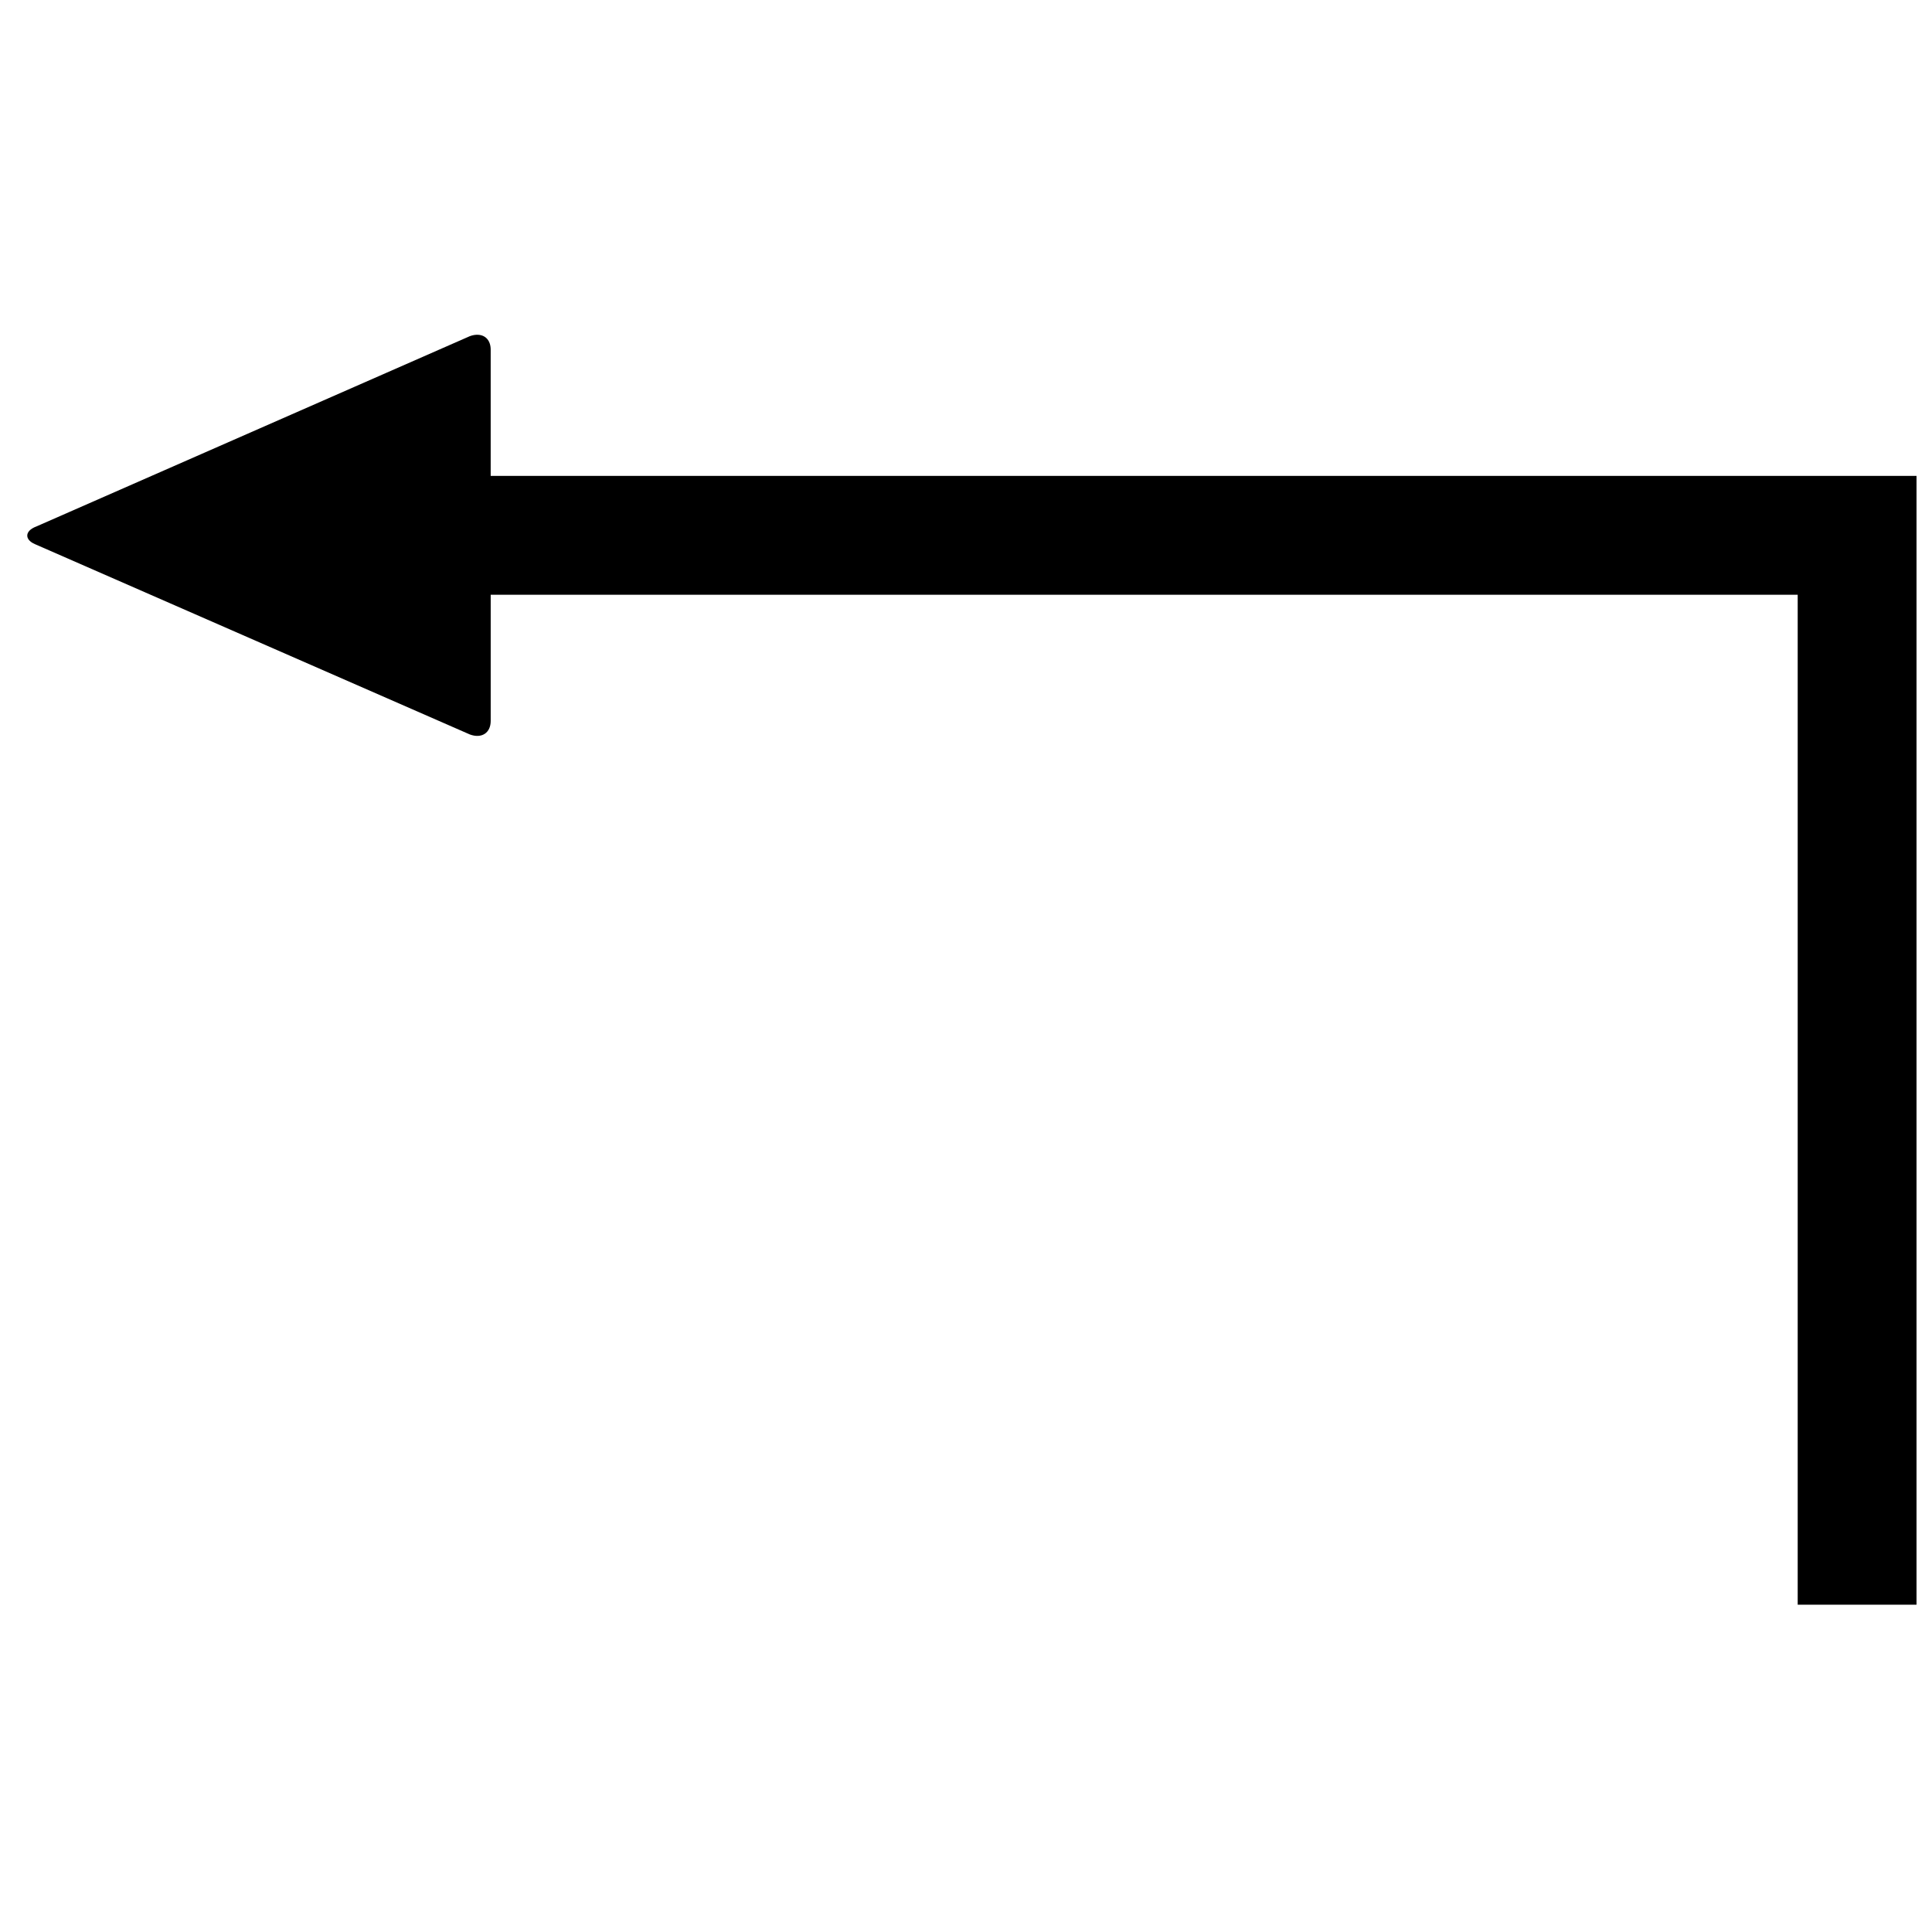<?xml version="1.0" encoding="UTF-8"?>
<!-- Uploaded to: ICON Repo, www.iconrepo.com, Generator: ICON Repo Mixer Tools -->
<svg width="800px" height="800px" version="1.1" viewBox="144 144 512 512" xmlns="http://www.w3.org/2000/svg">
 <defs>
  <clipPath id="a">
   <path d="m151 232h500.9v338h-500.9z"/>
  </clipPath>
 </defs>
 <g clip-path="url(#a)">
  <path d="m270.72 232.72c-0.664-0.031-1.43 0.074-2.215 0.371l-114.88 50.434c-3.148 1.18-3.125 3.492-0.371 4.676l115.25 50.434c3.148 1.18 5.535-0.418 5.535-3.566v-33.457h346.37v267.65h31.488v-299.14h-377.86v-33.457c0-2.363-1.328-3.844-3.32-3.938z"/>
 </g>
</svg>